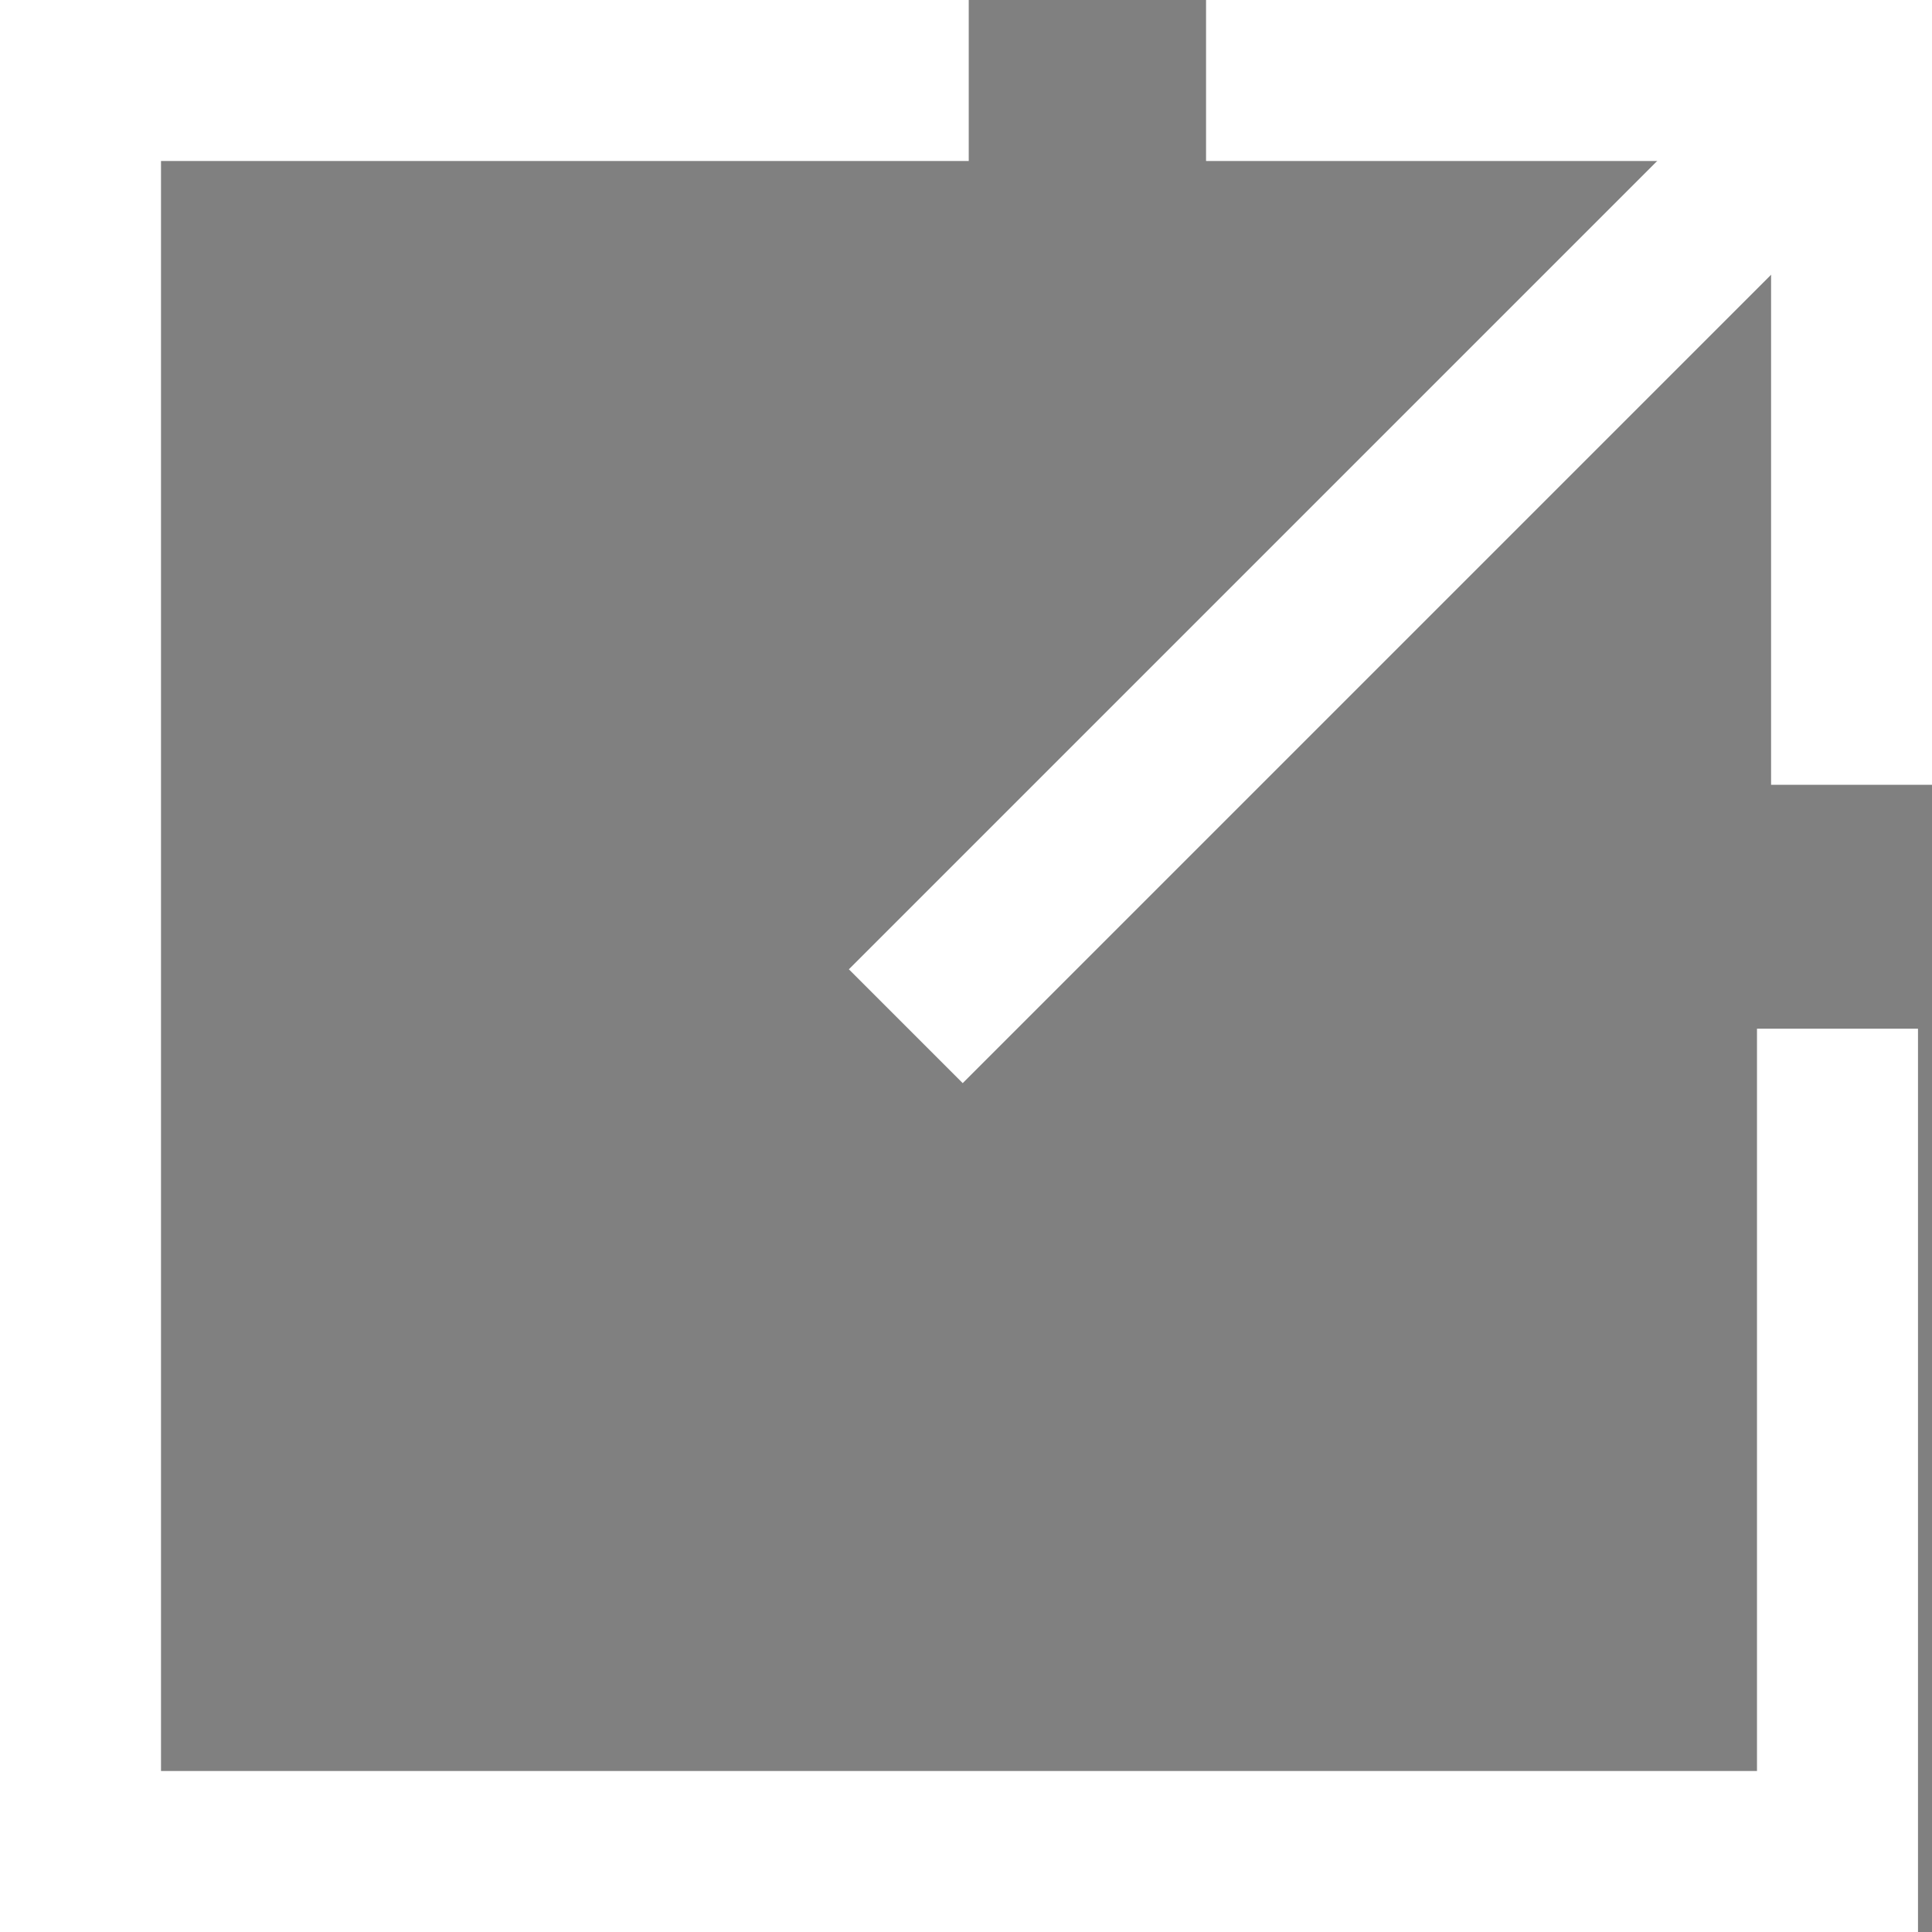 <svg xmlns="http://www.w3.org/2000/svg" width="24" height="24" viewBox="0 0 24 24"><rect x="0" y="0" width="24" height="24" fill="#808080" stroke="none"/><g transform="translate(-613.448 -1025.968)"><g transform="translate(614.448 1026.968)"><path d="M576.034,215H565v22h21.826V226.779" transform="translate(-565 -215)" fill="none" stroke="#fff" stroke-miterlimit="10" stroke-width="2"/><line x1="11.748" y2="11.748" transform="translate(10.252 0)" fill="#fff" stroke="#fff" stroke-miterlimit="10" stroke-width="2"/><path d="M633.464,291.67" transform="translate(-623.086 -279.957)" fill="none" stroke="#1a1311" stroke-miterlimit="10" stroke-width="1"/><path d="M710.133,215" transform="translate(-688.133 -215)" fill="none" stroke="#1a1311" stroke-miterlimit="10" stroke-width="1"/><path d="M671.8,215" transform="translate(-655.609 -215)" fill="none" stroke="#1a1311" stroke-miterlimit="10" stroke-width="1"/><path d="M657.8,215h8.019v8.749" transform="translate(-643.818 -215)" fill="none" stroke="#fff" stroke-miterlimit="10" stroke-width="2"/></g></g></svg>